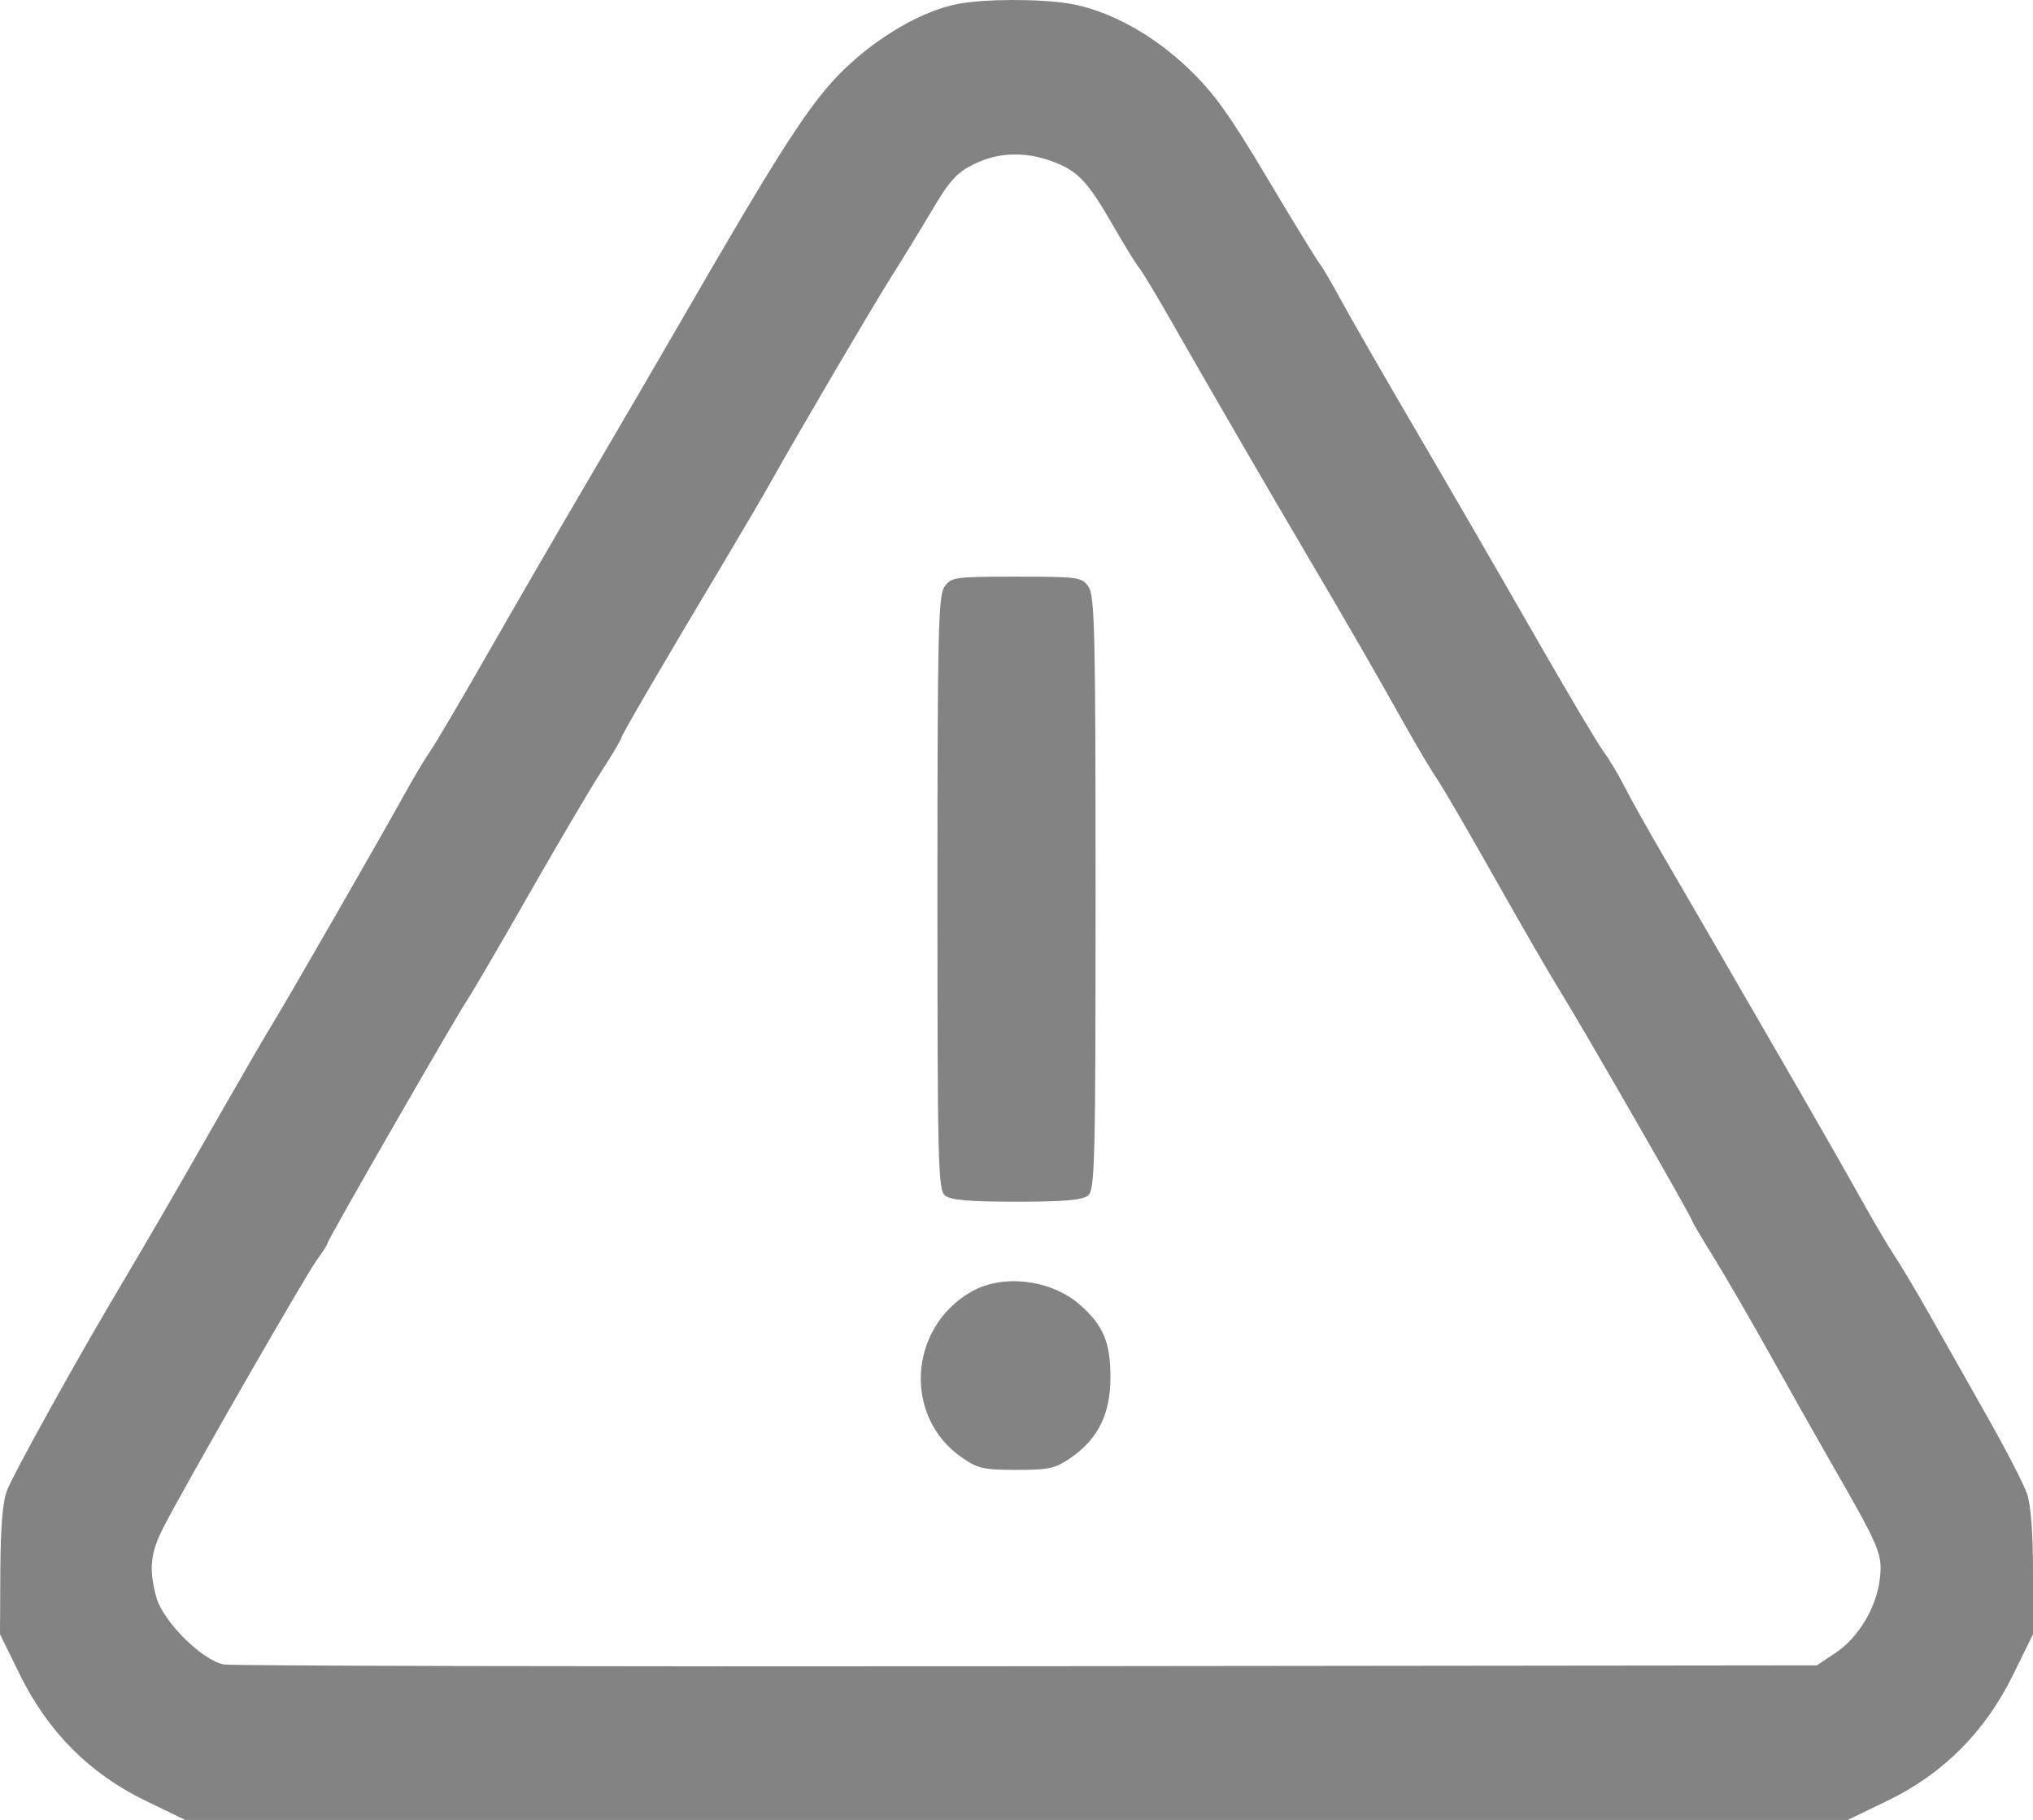 <svg width="124" height="111" viewBox="0 0 124 111" fill="none" xmlns="http://www.w3.org/2000/svg">
<path fill-rule="evenodd" clip-rule="evenodd" d="M58.385 0.247C56.227 0.677 53.549 2.228 51.46 4.258C49.429 6.23 47.66 8.972 41.26 20.061C40.116 22.043 37.75 26.098 36.003 29.072C34.255 32.045 31.47 36.849 29.814 39.746C28.158 42.643 26.557 45.363 26.256 45.79C25.954 46.217 25.246 47.402 24.682 48.424C23.209 51.091 17.402 61.194 16.682 62.342C16.347 62.876 14.826 65.496 13.302 68.164C10.515 73.045 9.204 75.304 6.784 79.393C4.427 83.376 0.835 89.875 0.434 90.883C0.164 91.562 0.035 93.085 0.021 95.771L0 99.673L1.215 102.148C2.916 105.615 5.477 108.186 8.851 109.817L11.298 111H62H112.702L115.149 109.817C118.523 108.186 121.083 105.615 122.785 102.149L124 99.674V95.91C124 93.443 123.871 91.779 123.625 91.079C123.419 90.491 122.322 88.37 121.188 86.365C120.054 84.36 118.492 81.597 117.717 80.225C116.942 78.853 115.976 77.231 115.571 76.621C115.166 76.011 114.21 74.389 113.447 73.016C112.684 71.644 110.965 68.629 109.626 66.316C108.287 64.003 106.339 60.634 105.297 58.83C104.256 57.026 102.566 54.115 101.543 52.361C100.52 50.607 99.401 48.611 99.057 47.925C98.713 47.239 98.152 46.303 97.809 45.846C97.467 45.388 95.58 42.206 93.615 38.776C91.65 35.344 88.405 29.742 86.405 26.325C84.403 22.908 82.323 19.29 81.782 18.285C81.241 17.279 80.648 16.27 80.465 16.041C80.282 15.812 78.842 13.46 77.266 10.815C74.953 6.934 74.027 5.649 72.468 4.161C70.276 2.068 67.593 0.613 65.202 0.218C63.365 -0.084 59.976 -0.07 58.385 0.247ZM64.093 9.812C65.697 10.381 66.321 11.024 67.838 13.667C68.543 14.896 69.277 16.09 69.469 16.32C69.66 16.549 70.492 17.922 71.315 19.37C73.446 23.114 77.444 30.008 79.835 34.062C82.245 38.15 83.757 40.77 85.673 44.186C86.445 45.561 87.335 47.059 87.653 47.513C87.97 47.968 89.566 50.711 91.198 53.609C92.831 56.506 94.636 59.625 95.21 60.54C96.406 62.448 103.196 74.259 103.196 74.432C103.196 74.495 103.794 75.513 104.526 76.693C105.258 77.873 106.83 80.585 108.019 82.72C109.208 84.855 110.863 87.787 111.696 89.236C114.657 94.383 114.826 94.782 114.662 96.264C114.467 98.025 113.365 99.875 111.949 100.817L110.814 101.573L62.709 101.625C36.252 101.653 14.181 101.605 13.664 101.518C12.355 101.296 9.935 98.892 9.535 97.415C9.064 95.678 9.17 94.699 10.004 93.087C11.376 90.435 18.652 77.758 19.326 76.847C19.684 76.362 19.978 75.898 19.978 75.818C19.978 75.633 27.874 61.898 28.521 60.956C28.783 60.575 30.458 57.705 32.242 54.579C34.027 51.453 36.027 48.06 36.688 47.038C37.349 46.017 37.889 45.11 37.889 45.022C37.889 44.863 40.278 40.768 44.254 34.113C45.376 32.235 46.654 30.052 47.093 29.261C48.602 26.553 53.395 18.398 54.456 16.734C55.04 15.819 56.108 14.072 56.83 12.852C57.911 11.025 58.361 10.527 59.382 10.022C60.85 9.297 62.443 9.226 64.093 9.812ZM57.607 35.788C57.229 36.33 57.178 38.567 57.178 54.468C57.178 70.933 57.218 72.566 57.633 72.913C57.972 73.196 59.09 73.294 62 73.294C64.91 73.294 66.028 73.196 66.367 72.913C66.782 72.566 66.822 70.933 66.822 54.468C66.822 38.567 66.771 36.33 66.393 35.788C65.984 35.199 65.784 35.171 62 35.171C58.216 35.171 58.016 35.199 57.607 35.788ZM59.257 78.775C55.409 80.969 55.083 86.398 58.65 88.885C59.63 89.569 59.99 89.651 62 89.651C64.01 89.651 64.37 89.569 65.35 88.885C66.992 87.741 67.73 86.222 67.73 83.992C67.73 81.871 67.296 80.84 65.879 79.588C64.132 78.044 61.177 77.681 59.257 78.775Z" fill="#838383"/>
</svg>
